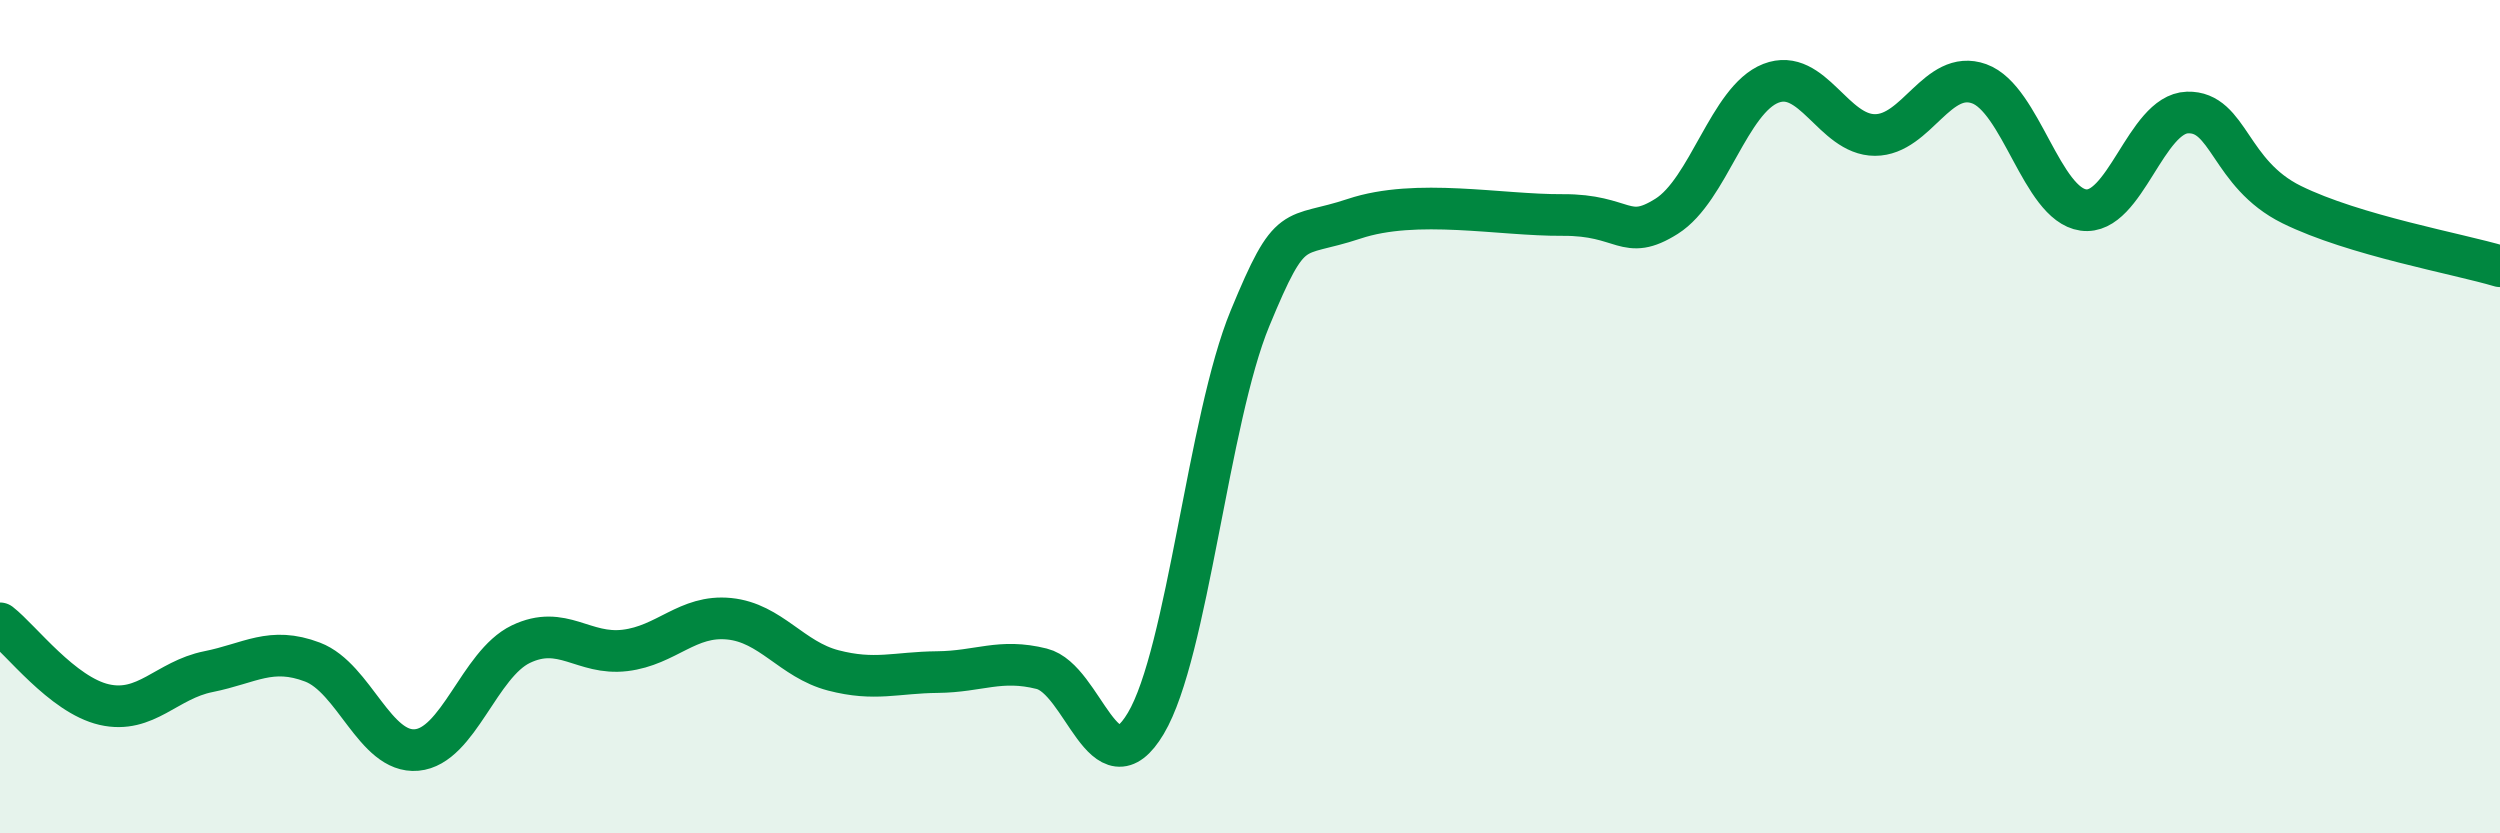 
    <svg width="60" height="20" viewBox="0 0 60 20" xmlns="http://www.w3.org/2000/svg">
      <path
        d="M 0,14.96 C 0.5,15.35 1.5,16.68 2.5,16.91 C 3.5,17.14 4,16.32 5,16.12 C 6,15.92 6.5,15.51 7.5,15.89 C 8.5,16.27 9,18.09 10,18 C 11,17.91 11.5,15.94 12.5,15.46 C 13.5,14.98 14,15.73 15,15.61 C 16,15.49 16.5,14.75 17.5,14.85 C 18.5,14.95 19,15.83 20,16.09 C 21,16.35 21.5,16.14 22.5,16.13 C 23.5,16.12 24,15.8 25,16.05 C 26,16.3 26.5,19.04 27.5,17.36 C 28.5,15.68 29,10.06 30,7.64 C 31,5.22 31,5.75 32.5,5.25 C 34,4.75 36,5.17 37.5,5.16 C 39,5.15 39,5.82 40,5.19 C 41,4.56 41.5,2.39 42.5,2 C 43.5,1.61 44,3.24 45,3.24 C 46,3.24 46.5,1.65 47.5,2.01 C 48.5,2.37 49,4.9 50,5.04 C 51,5.18 51.5,2.73 52.5,2.7 C 53.5,2.67 53.5,4.17 55,4.91 C 56.5,5.65 59,6.09 60,6.39L60 20L0 20Z"
        fill="#008740"
        opacity="0.1"
        stroke-linecap="round"
        stroke-linejoin="round"
      />
      <path
        d="M 0,14.96 C 0.5,15.35 1.5,16.68 2.5,16.91 C 3.5,17.14 4,16.32 5,16.12 C 6,15.92 6.5,15.51 7.5,15.89 C 8.5,16.27 9,18.09 10,18 C 11,17.91 11.5,15.94 12.5,15.46 C 13.5,14.98 14,15.73 15,15.61 C 16,15.49 16.5,14.75 17.5,14.85 C 18.5,14.95 19,15.83 20,16.09 C 21,16.35 21.5,16.14 22.5,16.13 C 23.5,16.12 24,15.8 25,16.05 C 26,16.3 26.5,19.04 27.5,17.36 C 28.5,15.68 29,10.06 30,7.64 C 31,5.22 31,5.75 32.5,5.25 C 34,4.75 36,5.17 37.5,5.16 C 39,5.15 39,5.82 40,5.19 C 41,4.56 41.5,2.39 42.5,2 C 43.5,1.61 44,3.24 45,3.24 C 46,3.24 46.5,1.65 47.5,2.01 C 48.5,2.37 49,4.9 50,5.04 C 51,5.18 51.5,2.73 52.5,2.7 C 53.5,2.67 53.5,4.17 55,4.91 C 56.5,5.65 59,6.09 60,6.39"
        stroke="#008740"
        stroke-width="1"
        fill="none"
        stroke-linecap="round"
        stroke-linejoin="round"
      />
    </svg>
  